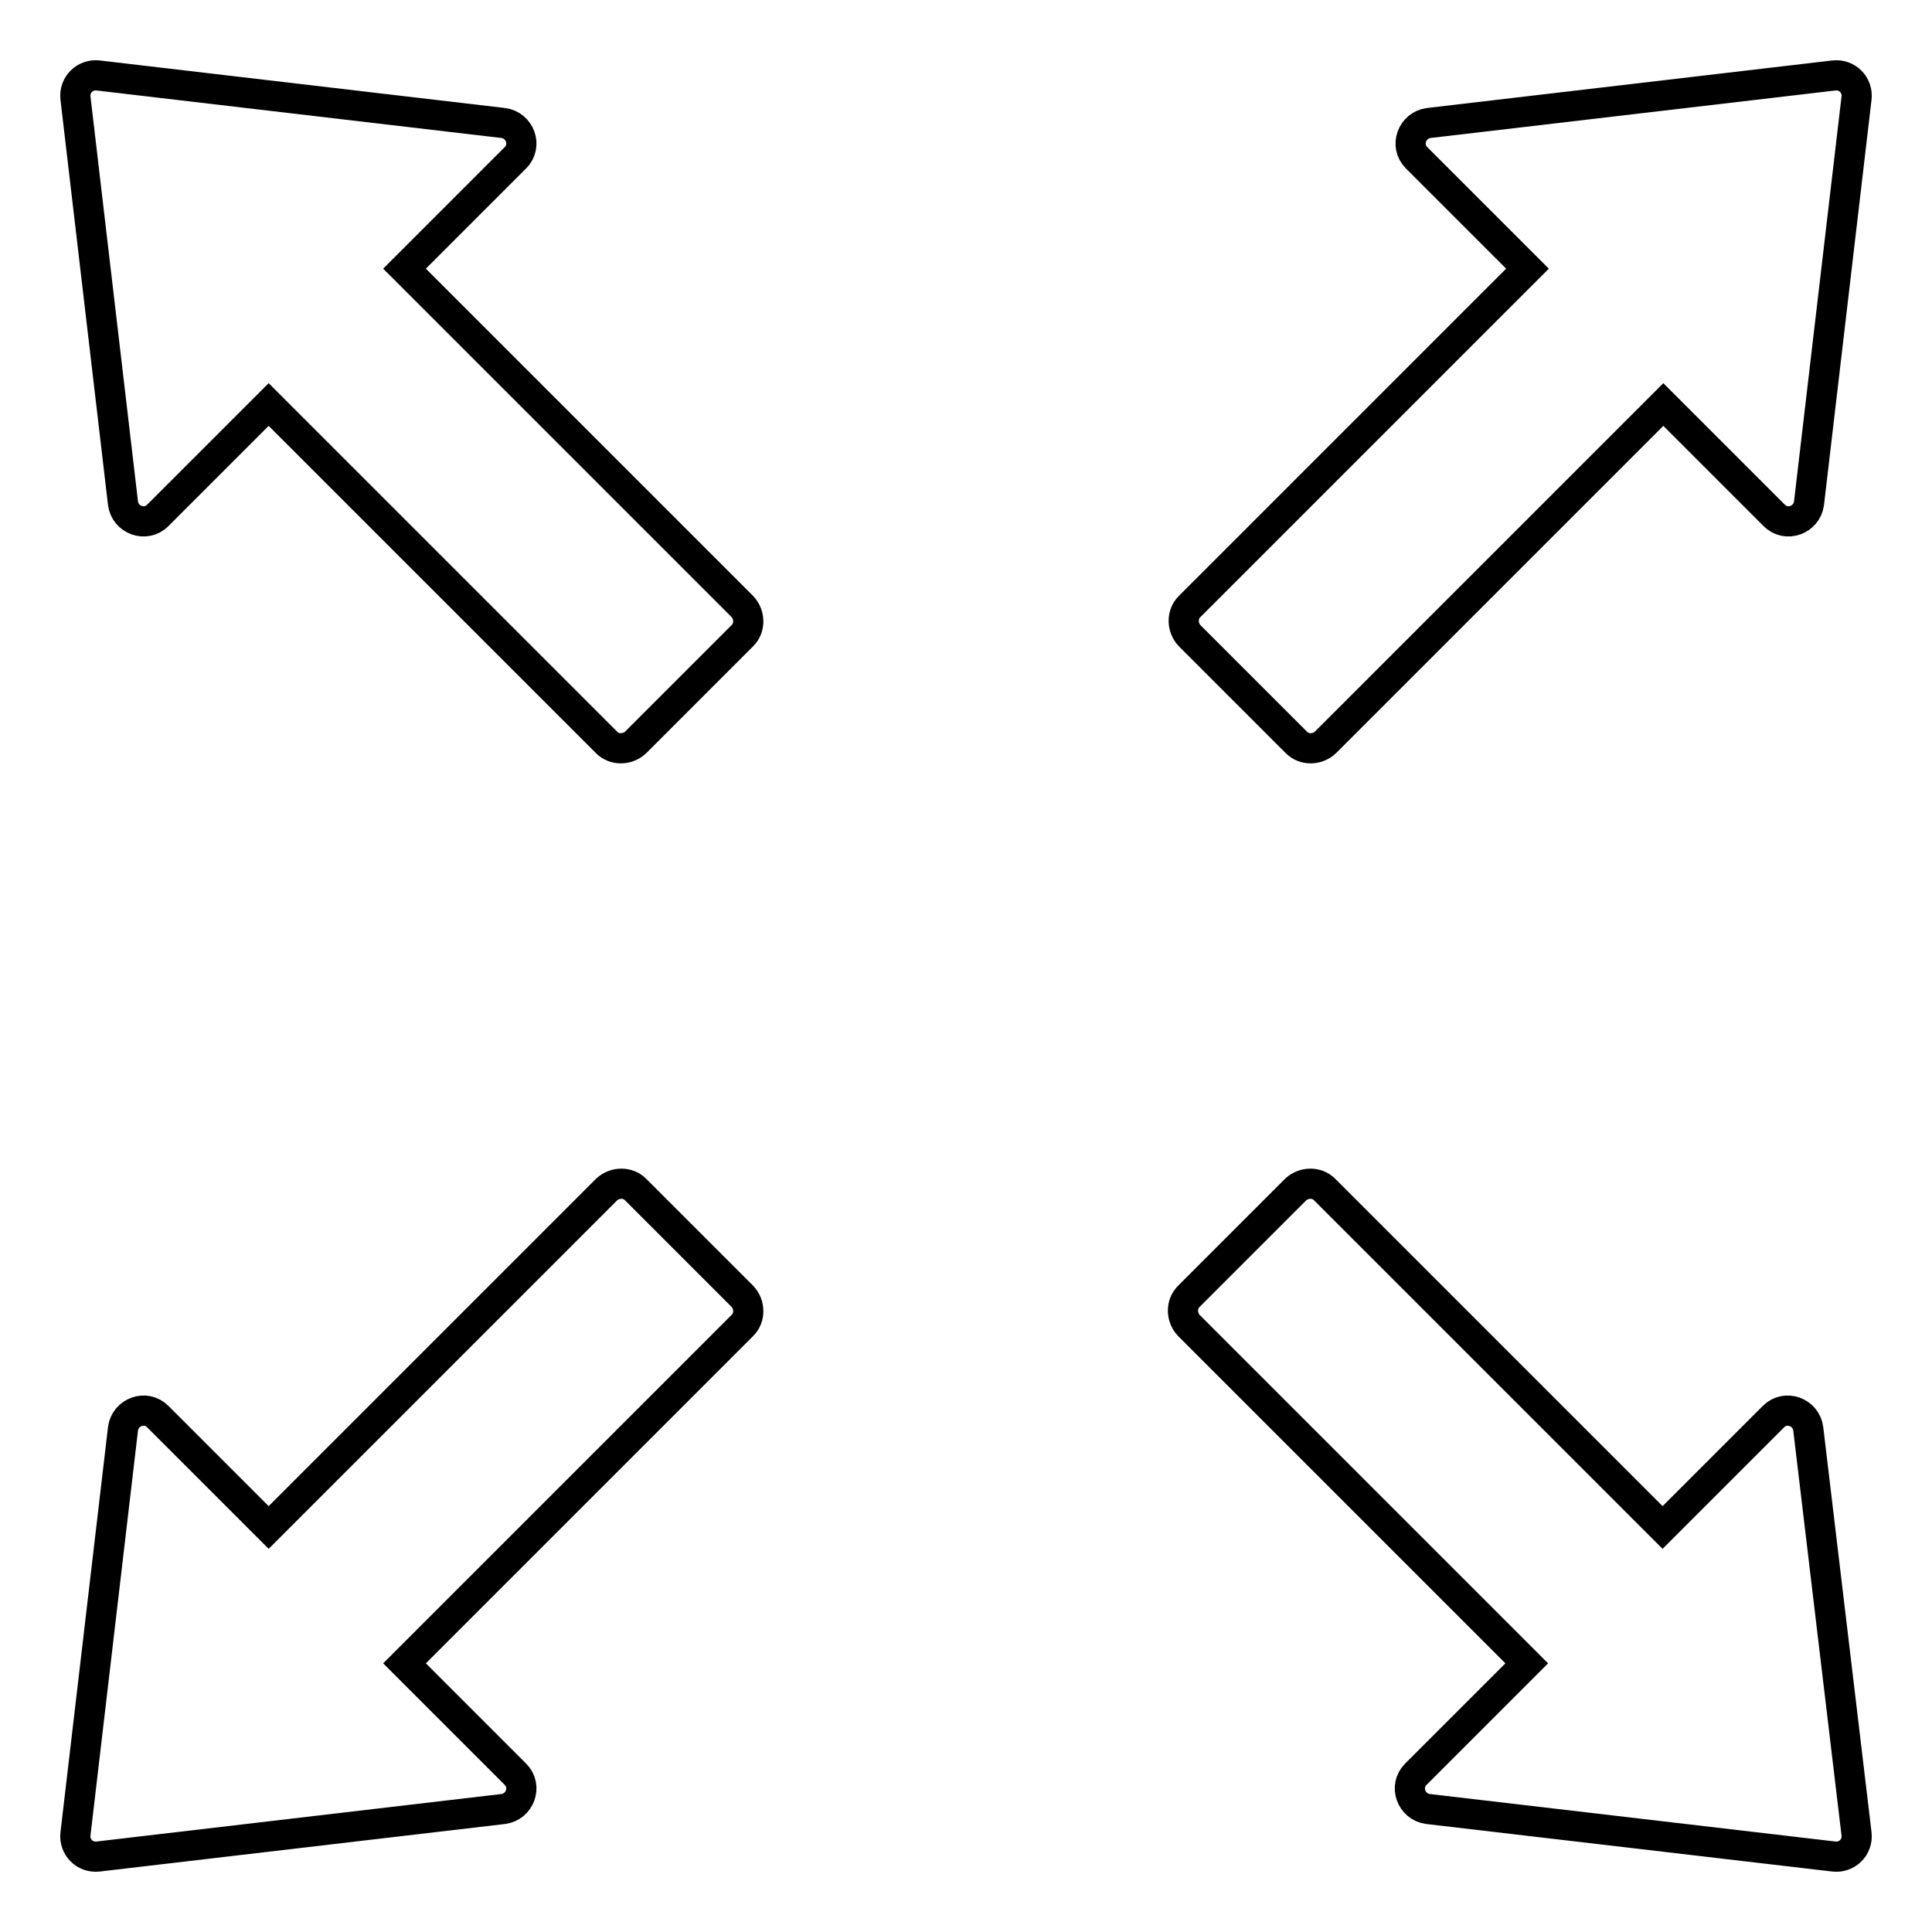 <?xml version="1.0" encoding="utf-8"?>
<!-- Svg Vector Icons : http://www.onlinewebfonts.com/icon -->
<!DOCTYPE svg PUBLIC "-//W3C//DTD SVG 1.1//EN" "http://www.w3.org/Graphics/SVG/1.1/DTD/svg11.dtd">
<svg version="1.1" xmlns="http://www.w3.org/2000/svg" xmlns:xlink="http://www.w3.org/1999/xlink" x="0px" y="0px" viewBox="0 0 256 256" enable-background="new 0 0 256 256" xml:space="preserve">
<g> <path stroke-width="4" fill-opacity="0" stroke="#000000"  d="M53.6,35.6l14.7-14.7c1.6-1.6,0.6-4.3-1.6-4.6L13,10c-1.7-0.2-3.2,1.2-3,3l6.3,53.7c0.3,2.2,3,3.2,4.6,1.6 l14.7-14.7l44.8,44.8c1,1,2.7,1,3.8,0l14.2-14.2c1-1,1-2.7,0-3.8L53.6,35.6z M171.8,98.4c1,1,2.7,1,3.8,0l44.8-44.8l14.7,14.7 c1.6,1.6,4.3,0.6,4.6-1.6L246,13c0.2-1.7-1.2-3.2-3-3l-53.7,6.3c-2.2,0.3-3.2,3-1.6,4.6l14.7,14.7l-44.8,44.8c-1,1-1,2.7,0,3.8 L171.8,98.4z M239.6,189.3c-0.3-2.2-3-3.2-4.6-1.6l-14.7,14.7l-44.8-44.8c-1-1-2.7-1-3.8,0l-14.2,14.2c-1,1-1,2.7,0,3.8l44.8,44.8 l-14.7,14.7c-1.6,1.6-0.6,4.3,1.6,4.6L243,246c1.7,0.2,3.2-1.2,3-3L239.6,189.3z M84.2,157.6c-1-1-2.7-1-3.8,0l-44.8,44.8 l-14.7-14.7c-1.6-1.6-4.3-0.6-4.6,1.6L10,243c-0.2,1.7,1.2,3.2,3,3l53.7-6.3c2.2-0.3,3.2-3,1.6-4.6l-14.7-14.7l44.8-44.8 c1-1,1-2.7,0-3.8L84.2,157.6z"/></g>
</svg>